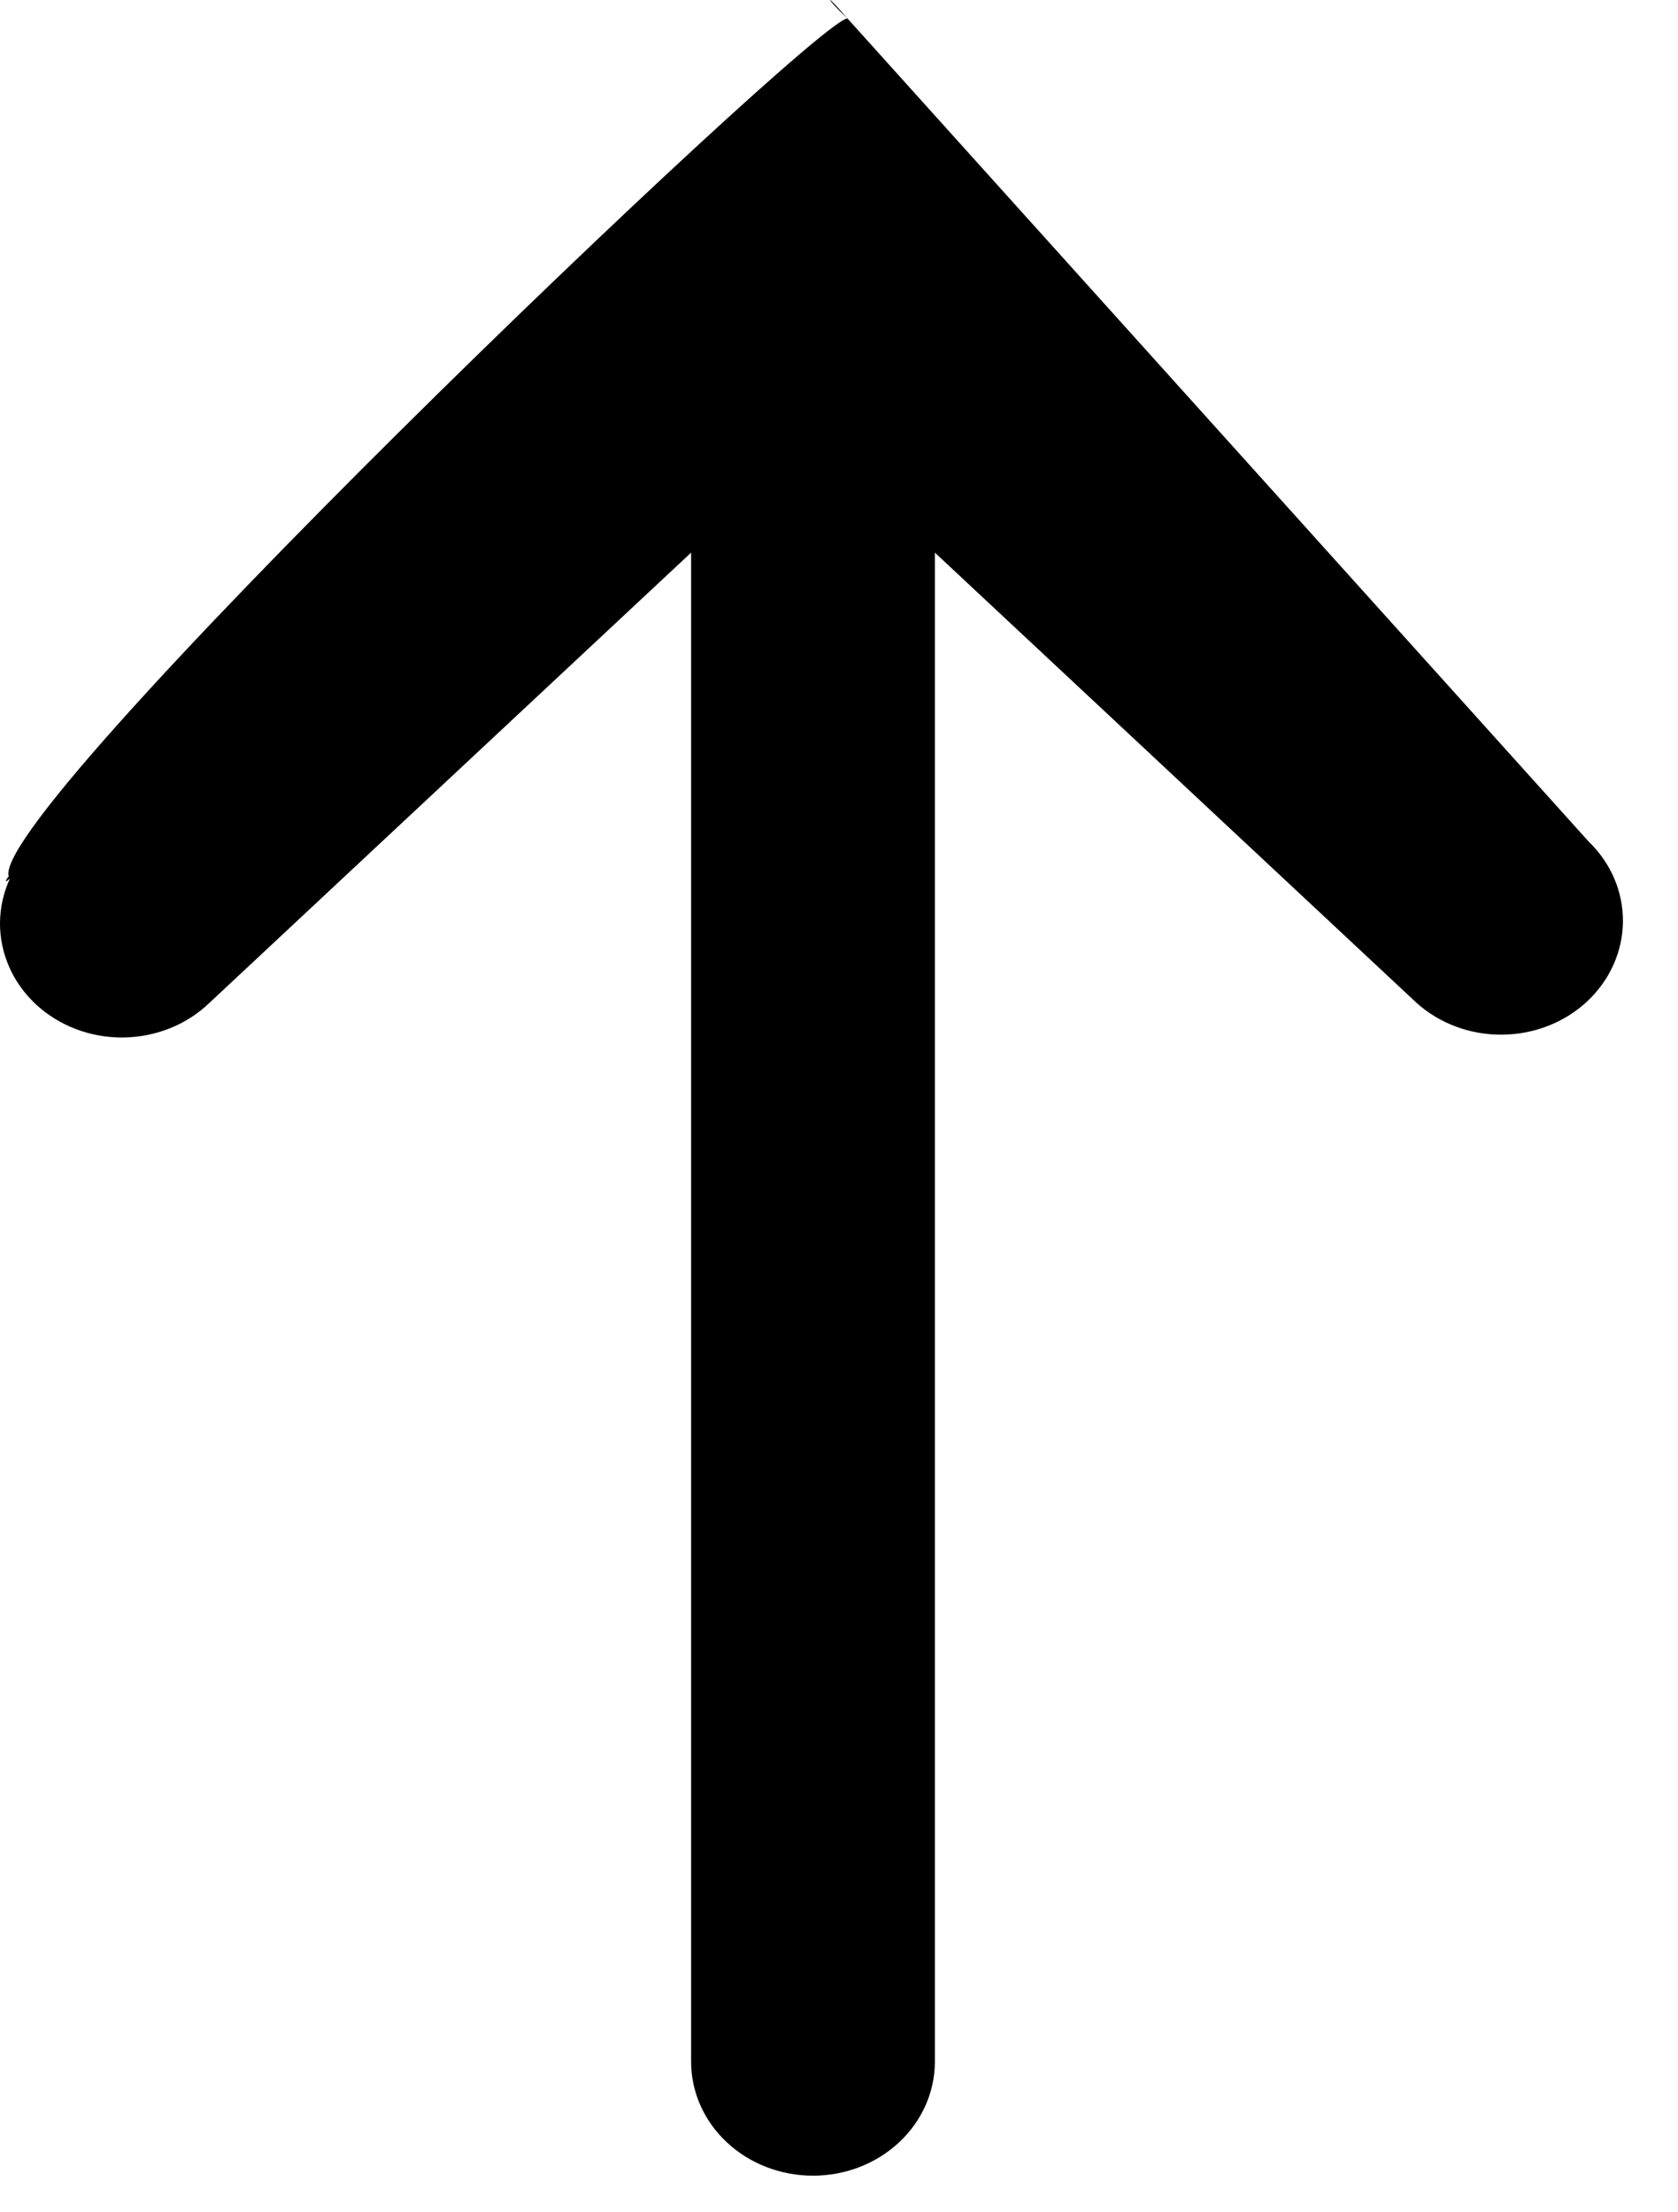<?xml version="1.0" encoding="utf-8"?>
<svg xmlns="http://www.w3.org/2000/svg" fill="none" height="100%" overflow="visible" preserveAspectRatio="none" style="display: block;" viewBox="0 0 22 29" width="100%">
<path d="M11.111 0.242C10.801 -0.12 10.812 -0.038 11.111 0.242C10.688 0.242 -0.435 10.892 0.13 11.517C0.214 11.335 -0.023 11.655 0.13 11.517C0.046 11.699 0.002 11.895 6.03413e-05 12.093C-0.002 12.292 0.039 12.488 0.119 12.672C0.199 12.856 0.318 13.022 0.468 13.163C0.618 13.303 0.797 13.414 0.993 13.489C1.189 13.564 1.4 13.602 1.612 13.6C1.824 13.598 2.034 13.557 2.229 13.479C2.424 13.401 2.6 13.287 2.748 13.144L9.061 7.244V27.026C9.061 27.422 9.229 27.802 9.529 28.082C9.828 28.363 10.235 28.52 10.659 28.52C11.083 28.52 11.489 28.363 11.789 28.082C12.088 27.802 12.257 27.422 12.257 27.026V7.244L18.57 13.144C18.871 13.416 19.275 13.567 19.694 13.563C20.113 13.56 20.514 13.403 20.81 13.126C21.106 12.849 21.274 12.474 21.278 12.083C21.282 11.691 21.121 11.314 20.829 11.032L11.111 0.242Z" fill="black" id="Vector"/>
</svg>